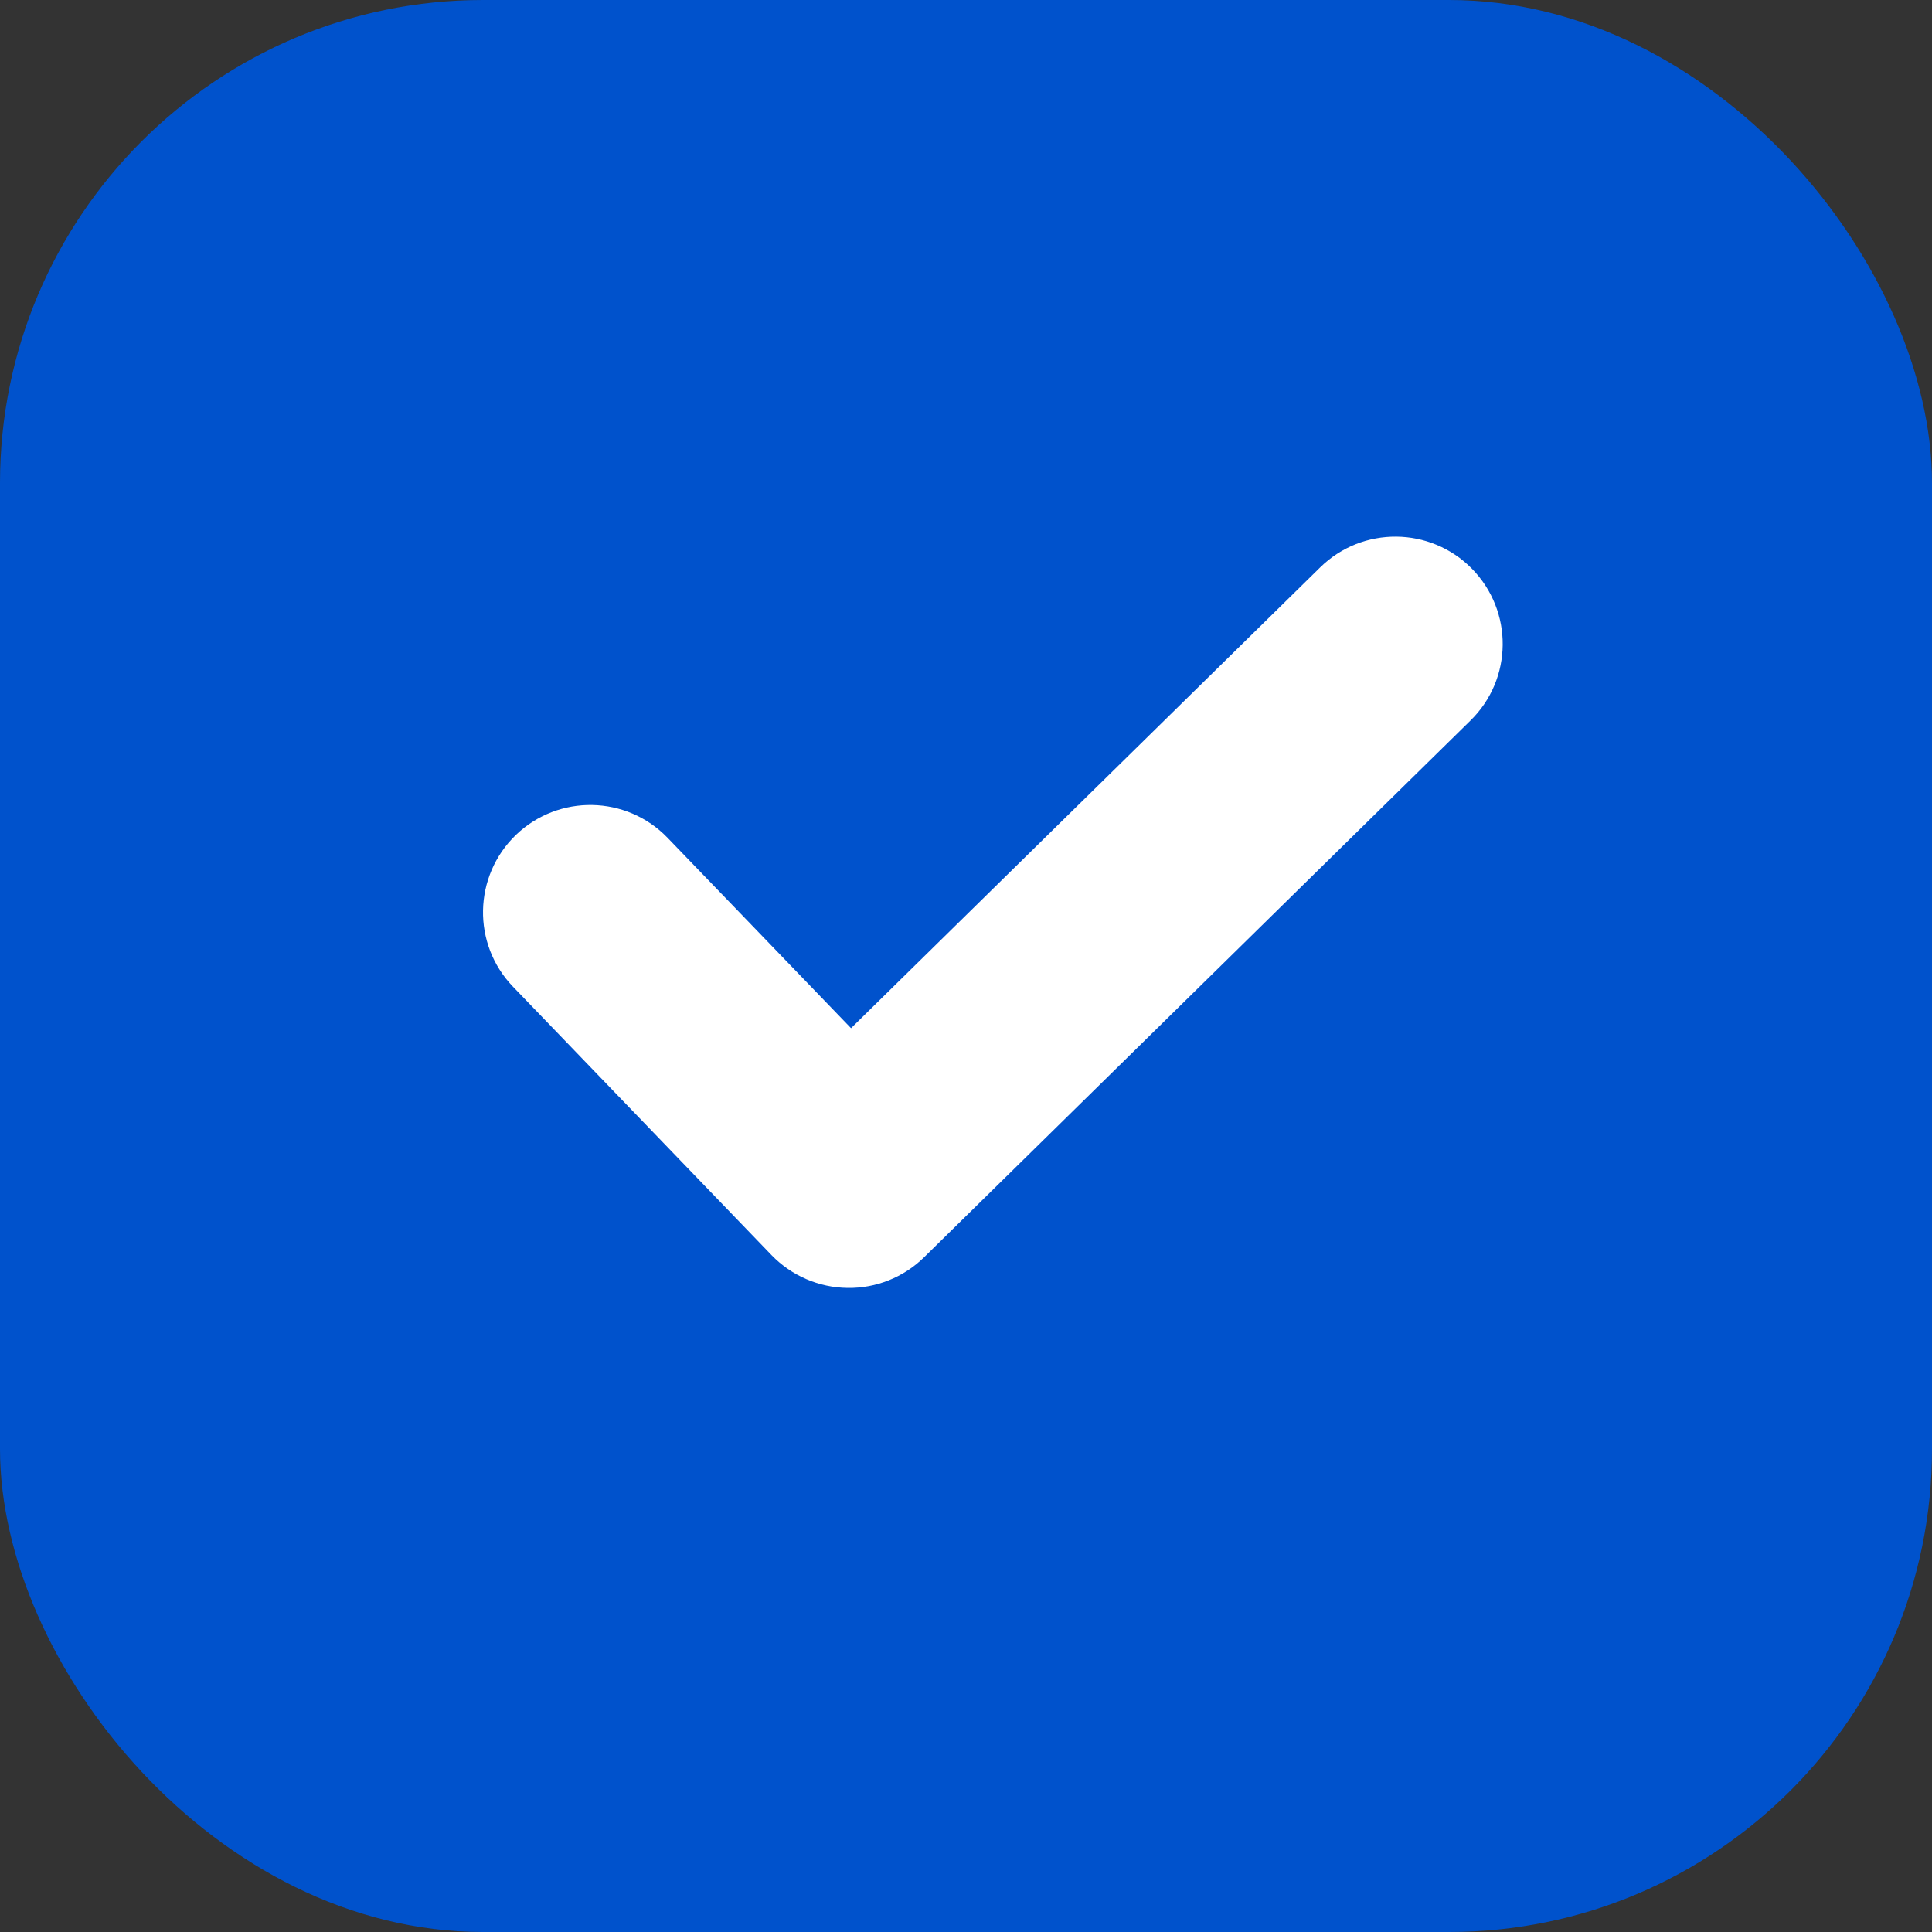 <svg width="16" height="16" viewBox="0 0 16 16" fill="none" xmlns="http://www.w3.org/2000/svg">
<rect x="0" y="0" width="16" height="16" fill="#333333" stroke="none"/>
<rect width="16" height="16" rx="4" fill="#0052CC"/>
<path fill-rule="evenodd" clip-rule="evenodd" d="M12.19 4.71C12.534 5.061 12.529 5.623 12.178 5.967L7.653 10.412C7.484 10.578 7.255 10.67 7.018 10.666C6.781 10.663 6.555 10.565 6.39 10.395L4.249 8.172C3.908 7.819 3.919 7.256 4.272 6.915C4.626 6.575 5.188 6.585 5.529 6.939L7.048 8.515L10.933 4.699C11.283 4.355 11.846 4.36 12.19 4.71Z" fill="white"/>
</svg>
